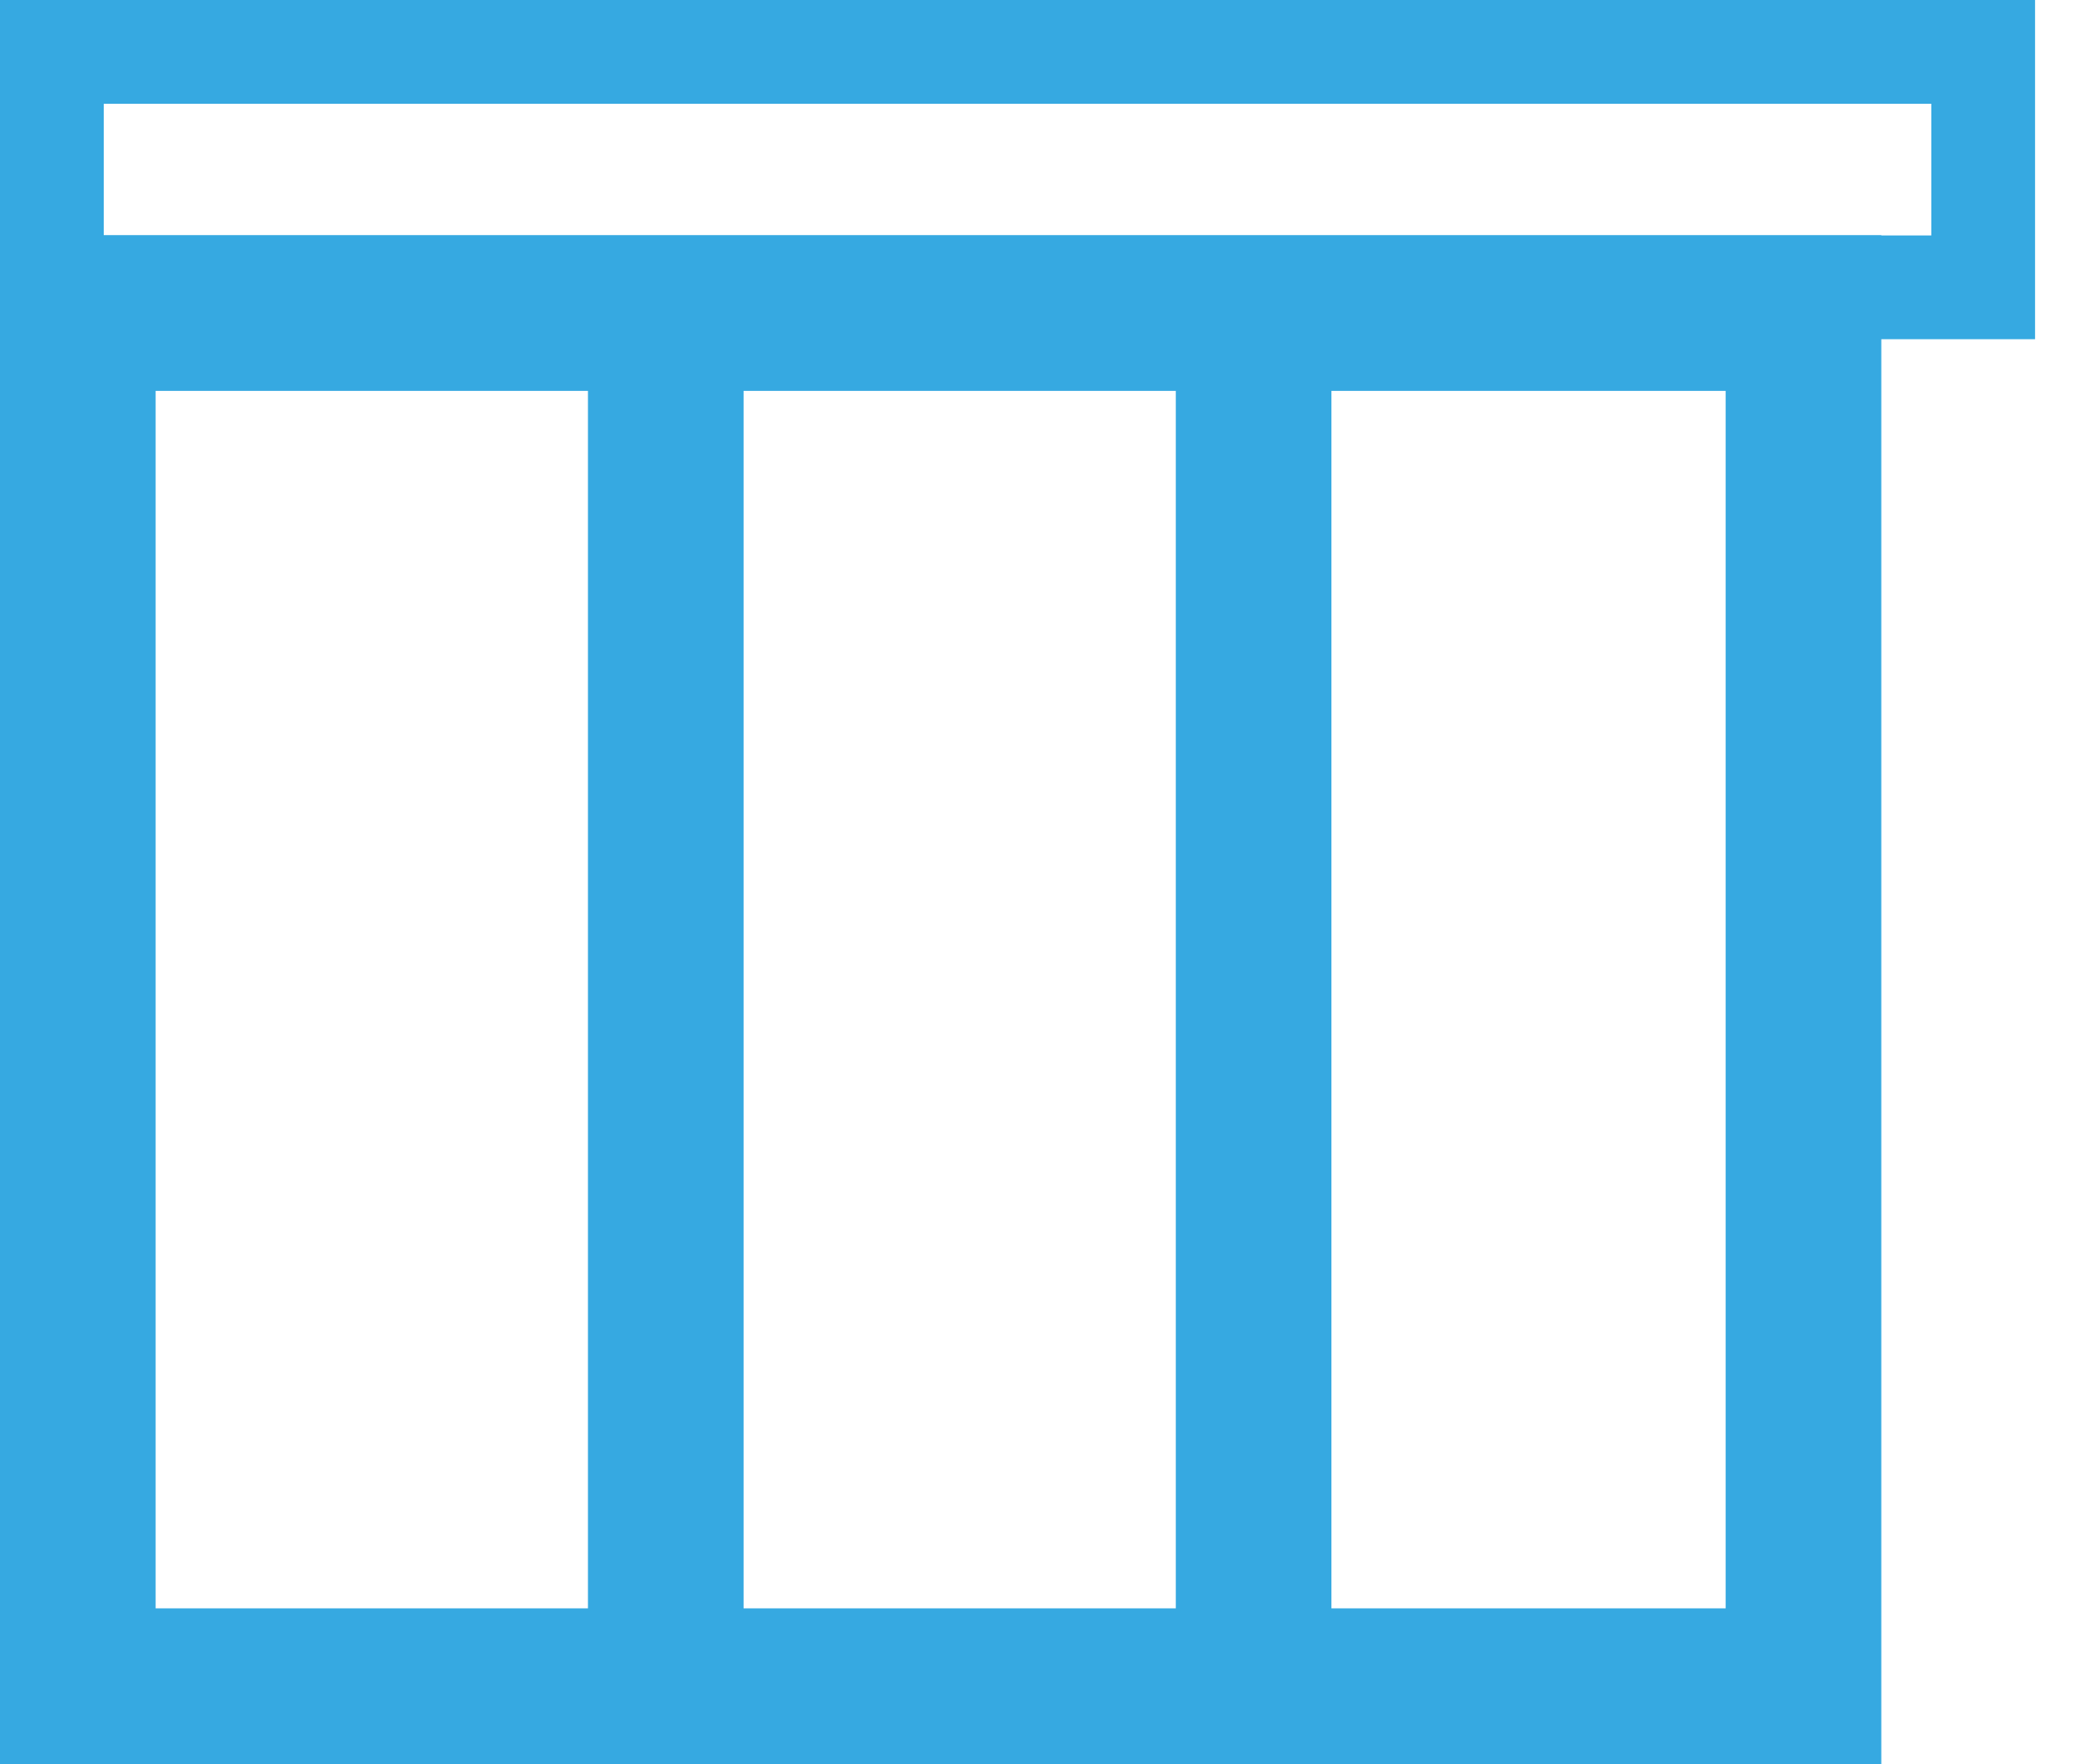 <svg width="20" height="17" viewBox="0 0 20 17" fill="none" xmlns="http://www.w3.org/2000/svg">
<rect x="0.5" y="0.5" width="18.615" height="2.269" stroke="#36A9E1"/>
<rect x="0.75" y="3.017" width="16.633" height="13.233" stroke="#36A9E1" stroke-width="1.5"/>
<line x1="6.417" y1="3.4" x2="6.417" y2="17" stroke="#36A9E1" stroke-width="1.5"/>
<line x1="12.083" y1="3.4" x2="12.083" y2="17" stroke="#36A9E1" stroke-width="1.5"/>
</svg>

